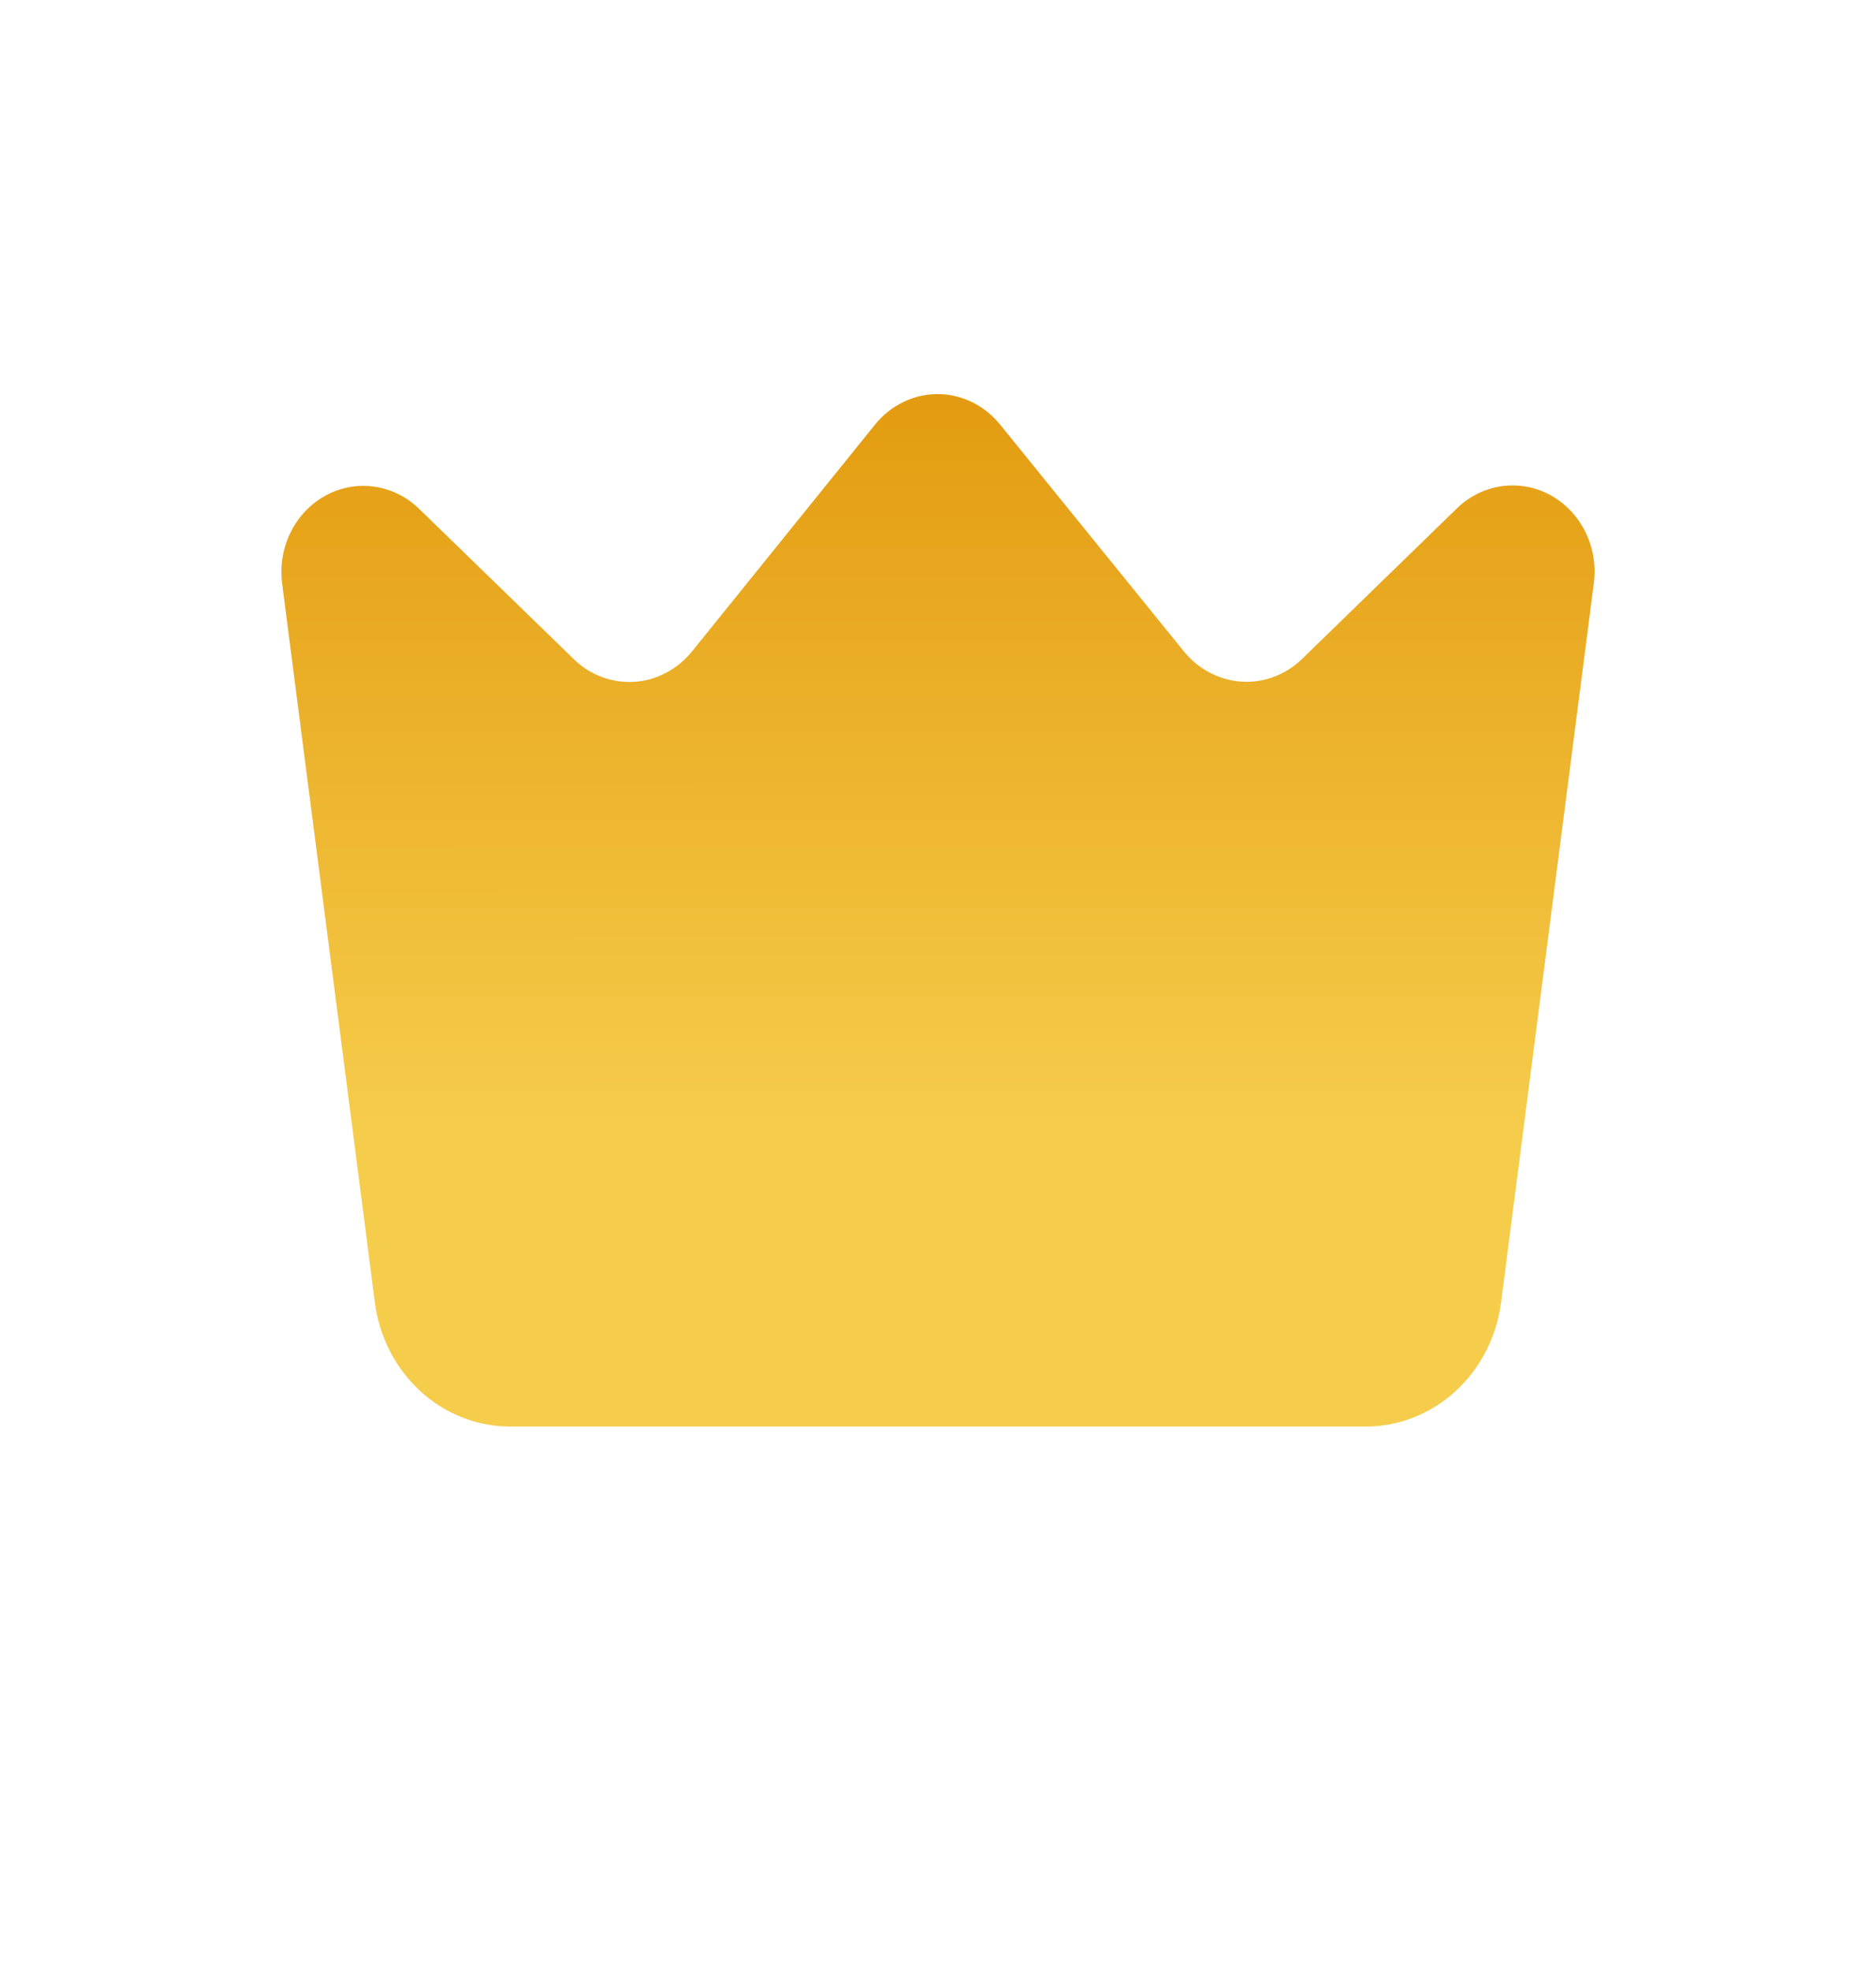 <svg width="20" height="21" viewBox="0 0 20 21" fill="none" xmlns="http://www.w3.org/2000/svg">
<path d="M14.557 15.199H5.442C5.089 15.2 4.747 15.066 4.481 14.822C4.215 14.578 4.042 14.241 3.996 13.873L3.008 6.219C2.984 6.031 3.015 5.84 3.098 5.672C3.182 5.503 3.312 5.366 3.473 5.279C3.633 5.192 3.816 5.159 3.995 5.186C4.173 5.212 4.34 5.295 4.472 5.425L6.102 7.008C6.188 7.096 6.29 7.164 6.403 7.208C6.515 7.252 6.634 7.271 6.754 7.265C6.874 7.259 6.991 7.226 7.098 7.17C7.205 7.114 7.301 7.036 7.378 6.94L9.327 4.526C9.409 4.424 9.511 4.341 9.627 4.285C9.742 4.228 9.868 4.199 9.995 4.199C10.123 4.199 10.248 4.228 10.364 4.285C10.479 4.341 10.582 4.424 10.664 4.526L12.621 6.94C12.698 7.034 12.792 7.112 12.898 7.167C13.004 7.223 13.119 7.255 13.237 7.263C13.355 7.27 13.473 7.252 13.585 7.21C13.696 7.168 13.798 7.102 13.884 7.018L15.514 5.434C15.645 5.3 15.812 5.212 15.992 5.183C16.173 5.154 16.358 5.184 16.521 5.271C16.683 5.358 16.817 5.496 16.901 5.666C16.985 5.836 17.017 6.029 16.991 6.219L16.004 13.868C15.958 14.237 15.786 14.575 15.52 14.82C15.253 15.065 14.911 15.2 14.557 15.199Z" fill="url(#paint0_linear_9458_27807)"/>
<defs>
<linearGradient id="paint0_linear_9458_27807" x1="9.929" y1="4.161" x2="9.934" y2="15.205" gradientUnits="userSpaceOnUse">
<stop stop-color="#E39B10"/>
<stop offset="0.71" stop-color="#F6CC4B"/>
</linearGradient>
</defs>
</svg>
